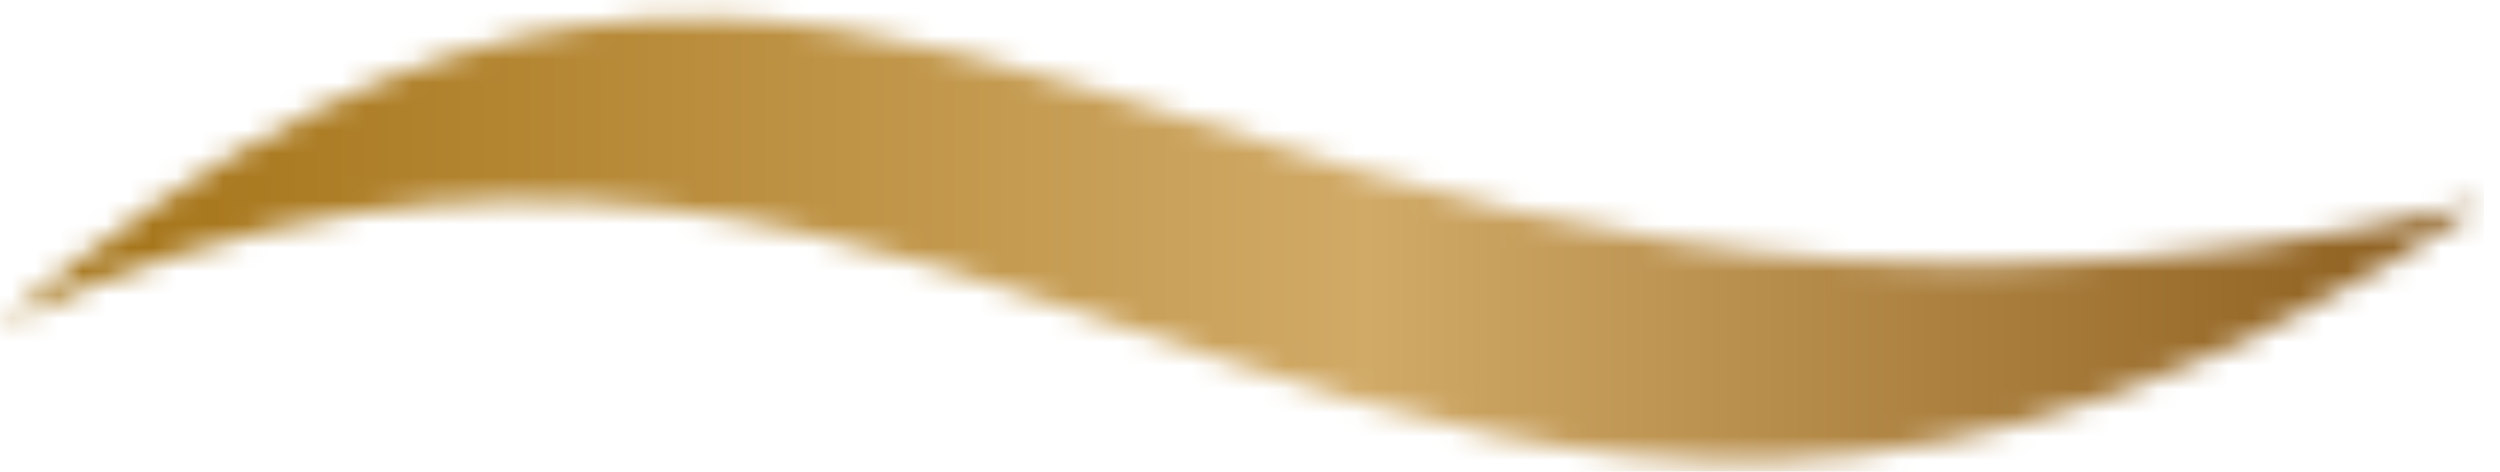 <svg width="106" height="20" viewBox="0 0 106 20" fill="none" xmlns="http://www.w3.org/2000/svg">
<mask id="mask0_2082_4754" style="mask-type:luminance" maskUnits="userSpaceOnUse" x="0" y="0" width="106" height="20">
<path d="M105.335 8.617C59.709 39.171 42.828 -6.166 0 13.742C38.234 -18.637 50.188 21.347 105.335 8.617Z" fill="white"/>
</mask>
<g mask="url(#mask0_2082_4754)">
<path d="M105.32 -18.637H0V39.171H105.32V-18.637Z" fill="url(#paint0_linear_2082_4754)"/>
</g>
<defs>
<linearGradient id="paint0_linear_2082_4754" x1="0" y1="10.275" x2="105.335" y2="10.275" gradientUnits="userSpaceOnUse">
<stop stop-color="#A27012"/>
<stop offset="0.55" stop-color="#D1AA67"/>
<stop offset="1" stop-color="#8A5B1B"/>
</linearGradient>
</defs>
</svg>
